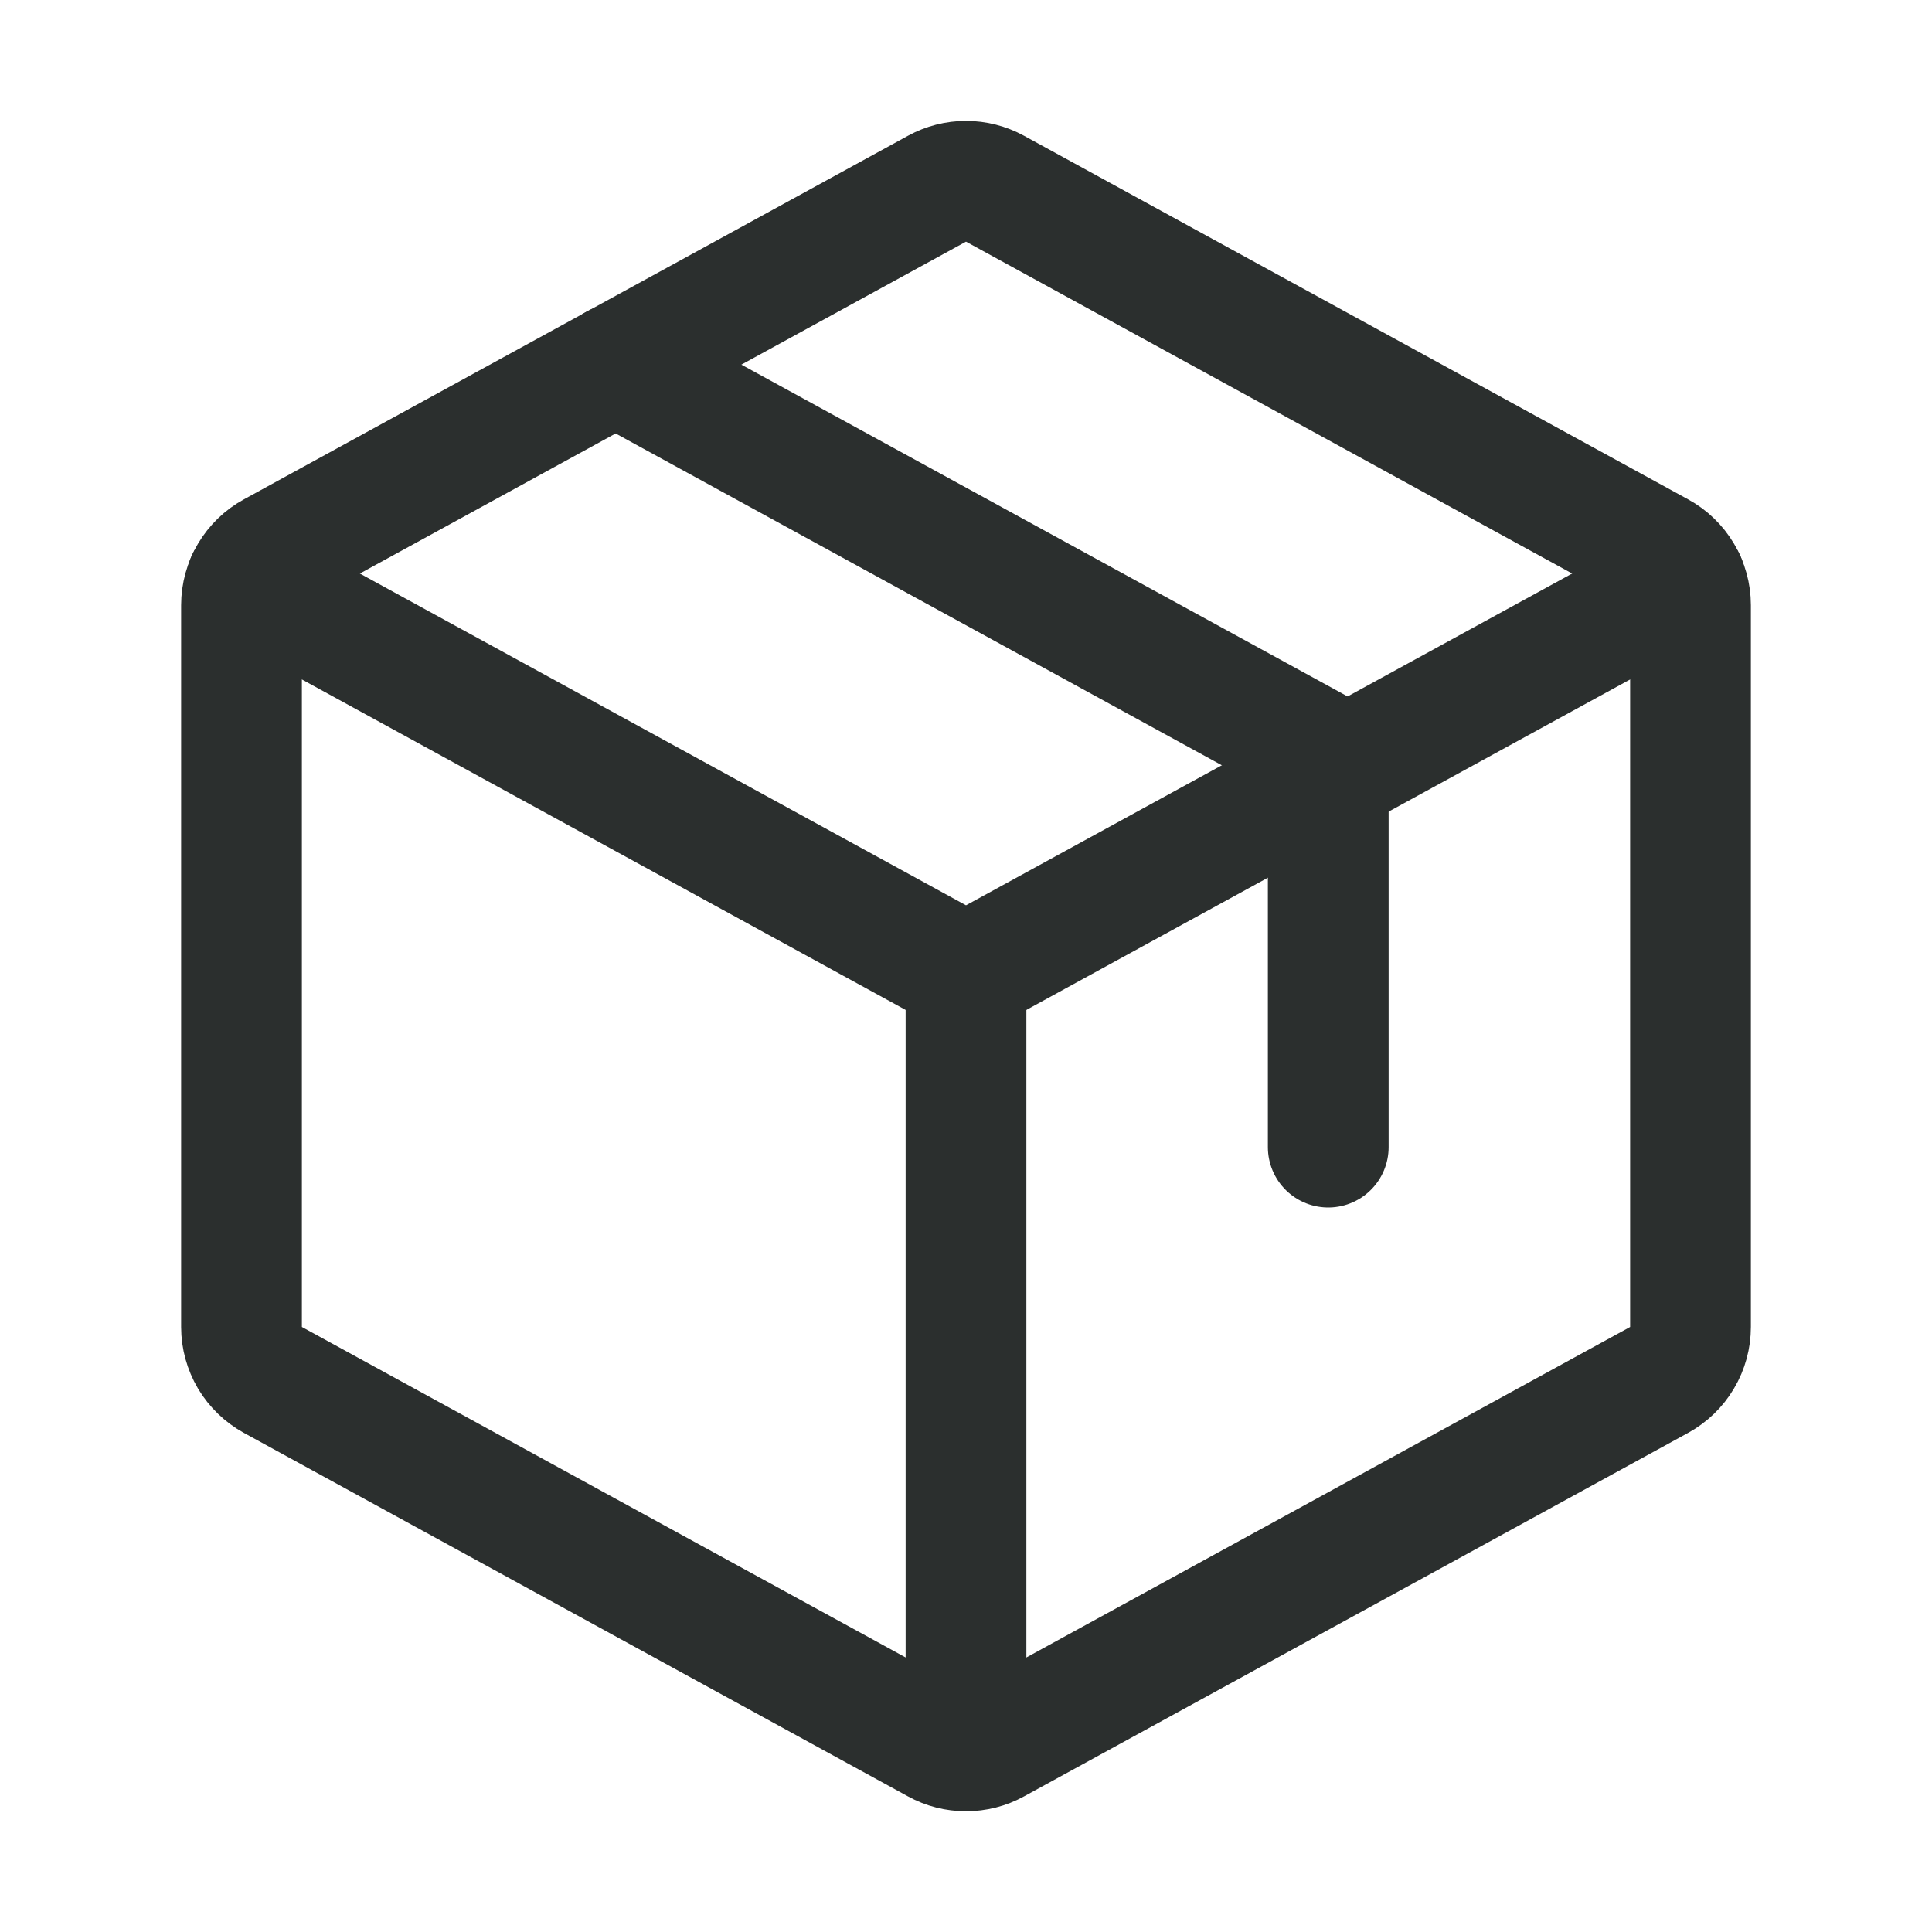 <svg width="24" height="24" viewBox="0 0 24 24" fill="none" xmlns="http://www.w3.org/2000/svg">
<path d="M12 12.102V21.747" stroke="#2B2F2E" stroke-width="1.5" stroke-linecap="round" stroke-linejoin="round"/>
<path d="M3.066 7.211L12 12.101L20.934 7.211" stroke="#2B2F2E" stroke-width="1.5" stroke-linecap="round" stroke-linejoin="round"/>
<path d="M20.61 17.142L12.36 21.658C12.25 21.719 12.126 21.75 12 21.75C11.874 21.75 11.75 21.719 11.64 21.658L3.39 17.142C3.272 17.077 3.174 16.982 3.105 16.867C3.037 16.751 3 16.619 3 16.485V7.517C3 7.383 3.037 7.251 3.105 7.136C3.174 7.02 3.272 6.925 3.39 6.861L11.64 2.344C11.75 2.284 11.874 2.252 12 2.252C12.126 2.252 12.25 2.284 12.36 2.344L20.61 6.861C20.728 6.925 20.826 7.02 20.895 7.136C20.963 7.251 21 7.383 21 7.517V16.483C21 16.618 20.964 16.75 20.895 16.866C20.827 16.982 20.728 17.077 20.61 17.142Z" stroke="#2B2F2E" stroke-width="1.5" stroke-linecap="round" stroke-linejoin="round"/>
<path d="M7.646 4.529L16.5 9.375V14.25" stroke="#2B2F2E" stroke-width="1.5" stroke-linecap="round" stroke-linejoin="round"/>
</svg>

